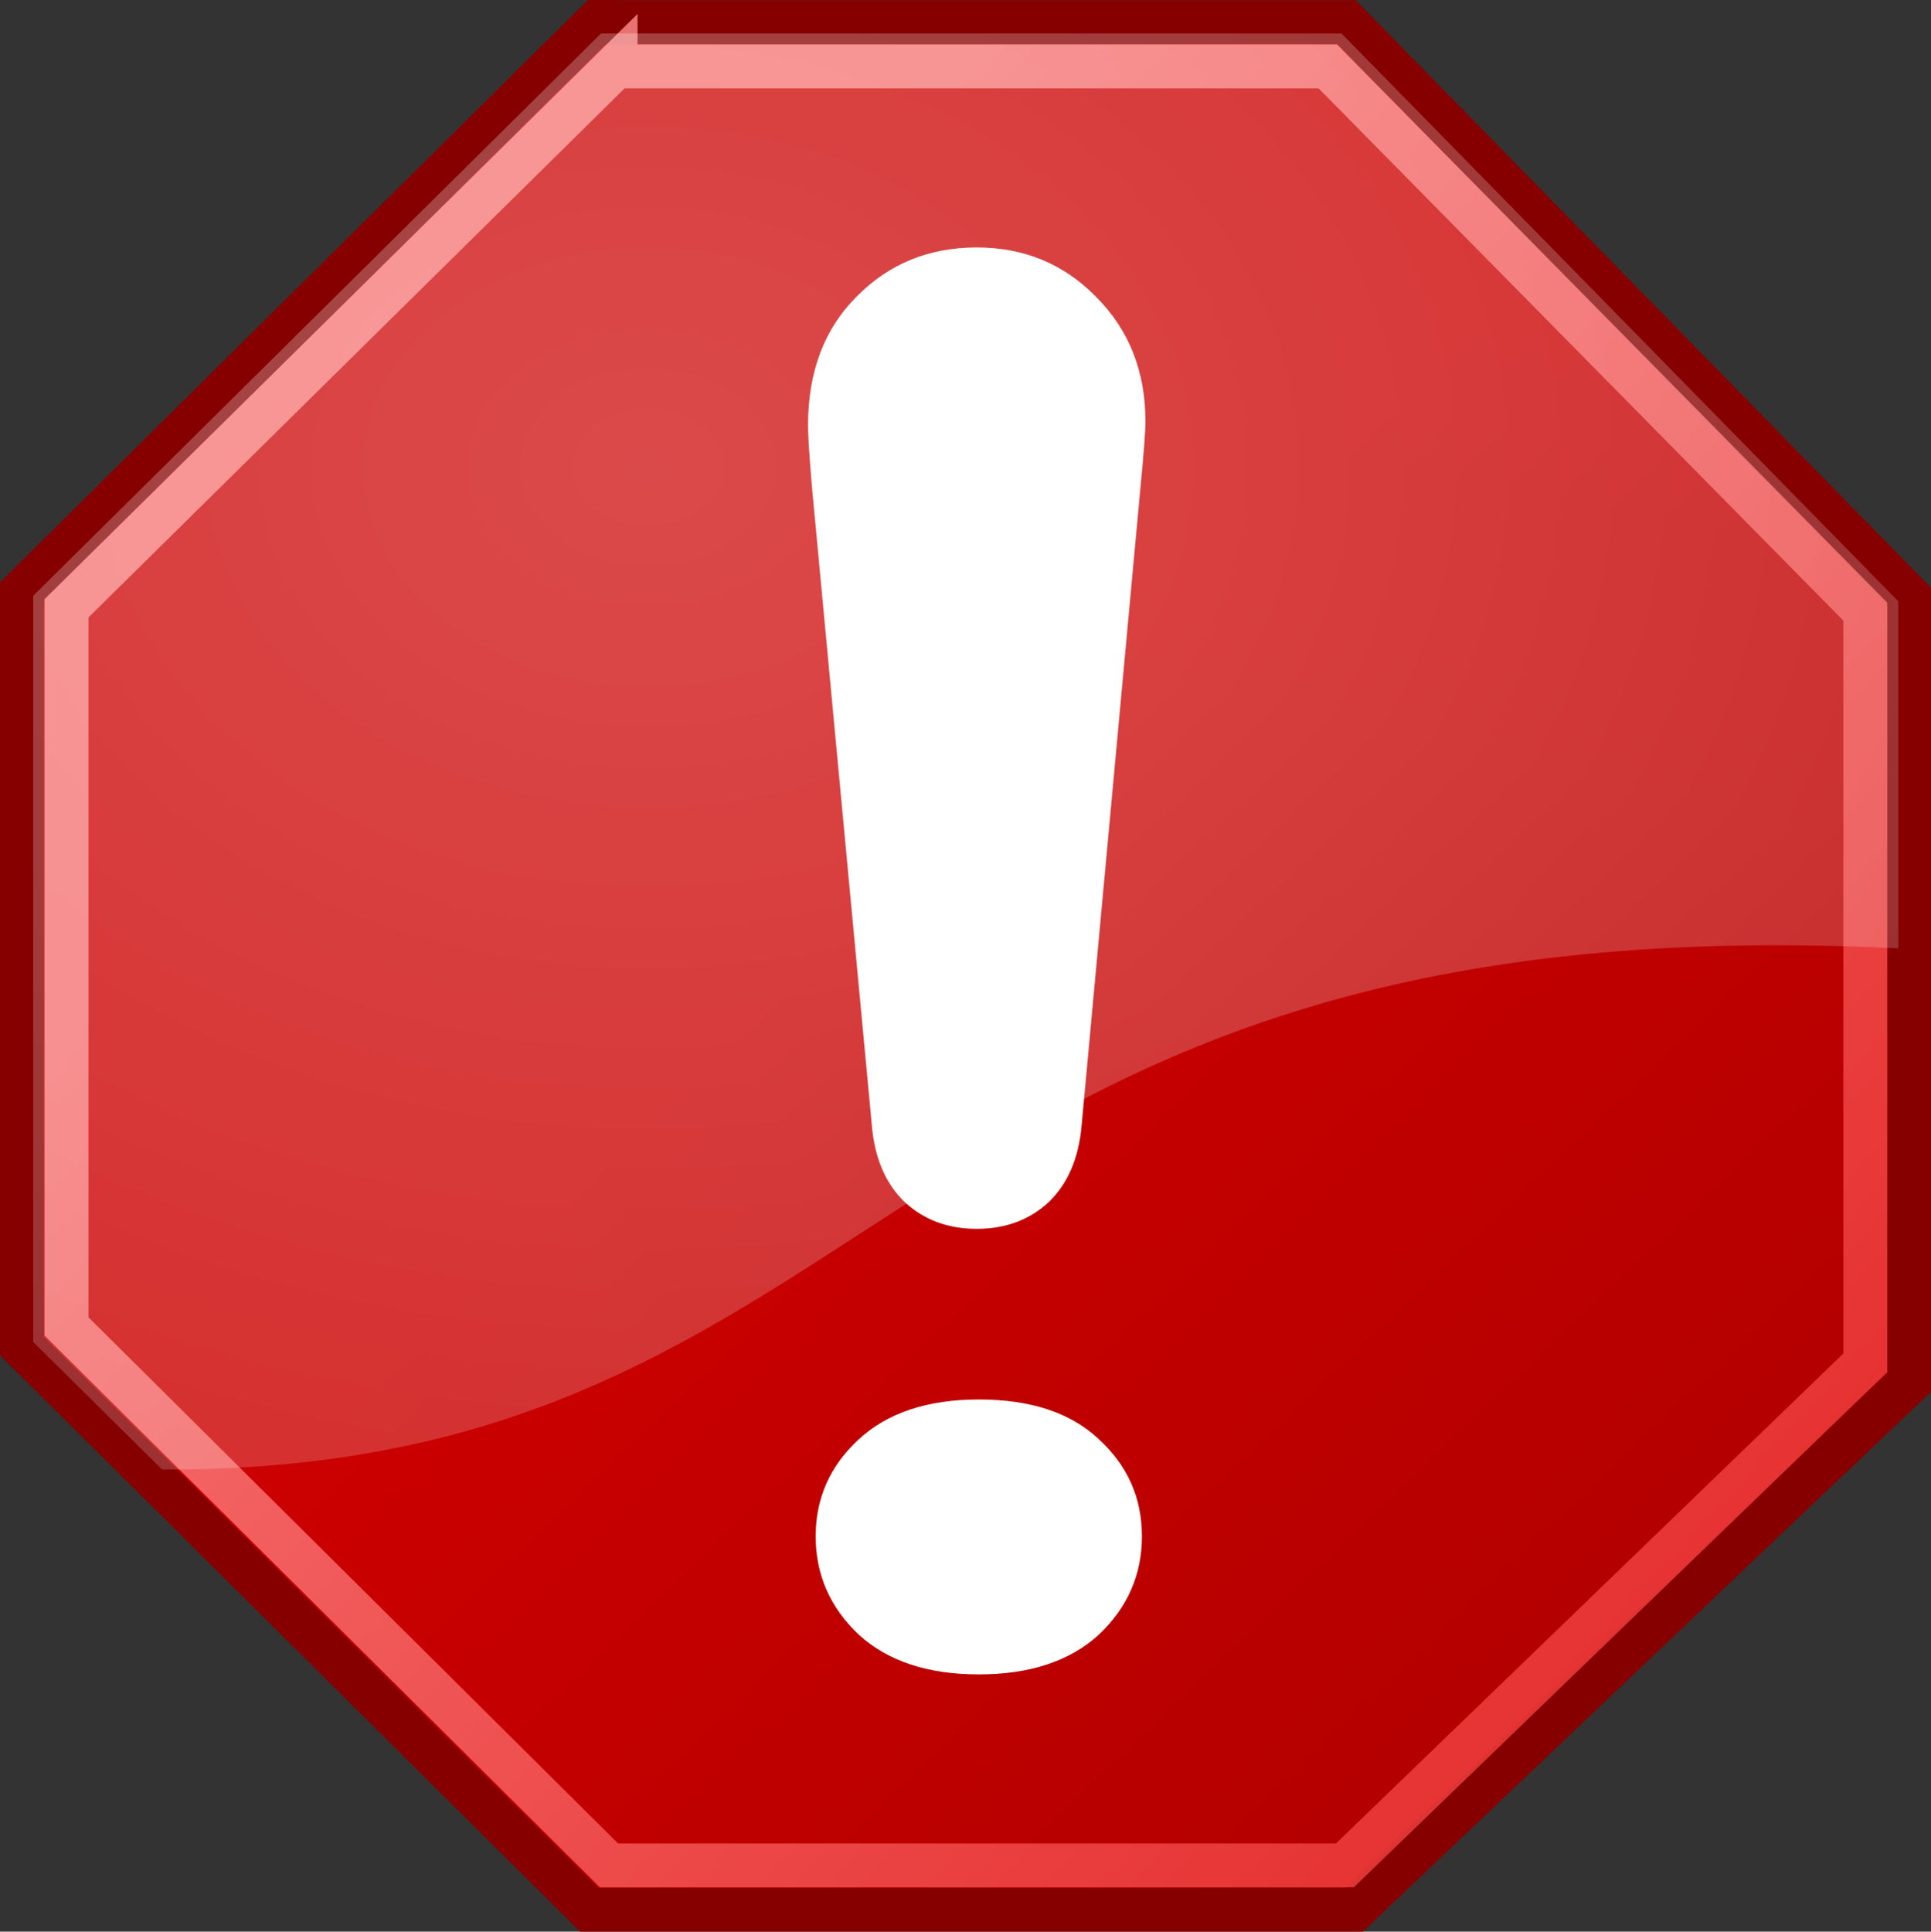 <?xml version="1.0" encoding="UTF-8" standalone="no"?>
<!-- Created with Inkscape (http://www.inkscape.org/) -->

<svg
   xmlns:dc="http://purl.org/dc/elements/1.1/"
   xmlns:cc="http://creativecommons.org/ns#"
   xmlns:rdf="http://www.w3.org/1999/02/22-rdf-syntax-ns#"
   xmlns:svg="http://www.w3.org/2000/svg"
   xmlns="http://www.w3.org/2000/svg"
   xmlns:xlink="http://www.w3.org/1999/xlink"
   xmlns:sodipodi="http://sodipodi.sourceforge.net/DTD/sodipodi-0.dtd"
   xmlns:inkscape="http://www.inkscape.org/namespaces/inkscape"
   width="44"
   height="44.01"
   id="svg6361"
   sodipodi:version="0.32"
   inkscape:version="0.47pre4 r22446"
   sodipodi:docname="tango-process-stop.svg"
   inkscape:output_extension="org.inkscape.output.svg.inkscape"
   version="1.1"
   inkscape:export-xdpi="523.64001"
   inkscape:export-ydpi="523.64001">
  <rect width="100%" height="100%" fill="#333333" stroke="none"/>
  <defs
     id="defs3">
    <inkscape:perspective
       sodipodi:type="inkscape:persp3d"
       inkscape:vp_x="0 : 24 : 1"
       inkscape:vp_y="0 : 1000 : 0"
       inkscape:vp_z="48 : 24 : 1"
       inkscape:persp3d-origin="24 : 16 : 1"
       id="perspective52" />
    <linearGradient
       id="linearGradient2256">
      <stop
         style="stop-color:#ff0202;stop-opacity:1;"
         offset="0"
         id="stop2258" />
      <stop
         style="stop-color:#ff9b9b;stop-opacity:1;"
         offset="1"
         id="stop2260" />
    </linearGradient>
    <linearGradient
       inkscape:collect="always"
       id="linearGradient2248">
      <stop
         style="stop-color:#ffffff;stop-opacity:1;"
         offset="0"
         id="stop2250" />
      <stop
         style="stop-color:#ffffff;stop-opacity:0;"
         offset="1"
         id="stop2252" />
    </linearGradient>
    <linearGradient
       id="linearGradient9647">
      <stop
         style="stop-color:#ffffff;stop-opacity:1;"
         offset="0"
         id="stop9649" />
      <stop
         style="stop-color:#dbdbdb;stop-opacity:1;"
         offset="1"
         id="stop9651" />
    </linearGradient>
    <linearGradient
       inkscape:collect="always"
       id="linearGradient7895">
      <stop
         style="stop-color:#ffffff;stop-opacity:1;"
         offset="0"
         id="stop7897" />
      <stop
         style="stop-color:#ffffff;stop-opacity:0;"
         offset="1"
         id="stop7899" />
    </linearGradient>
    <linearGradient
       id="linearGradient4981">
      <stop
         style="stop-color:#cc0000;stop-opacity:1;"
         offset="0"
         id="stop4983" />
      <stop
         style="stop-color:#b30000;stop-opacity:1;"
         offset="1"
         id="stop4985" />
    </linearGradient>
    <linearGradient
       id="linearGradient15762"
       inkscape:collect="always">
      <stop
         id="stop15764"
         offset="0"
         style="stop-color:#ffffff;stop-opacity:1;" />
      <stop
         id="stop15766"
         offset="1"
         style="stop-color:#ffffff;stop-opacity:0;" />
    </linearGradient>
    <linearGradient
       id="linearGradient14236">
      <stop
         id="stop14238"
         offset="0"
         style="stop-color:#ed4040;stop-opacity:1;" />
      <stop
         id="stop14240"
         offset="1"
         style="stop-color:#a40000;stop-opacity:1;" />
    </linearGradient>
    <linearGradient
       id="linearGradient11780">
      <stop
         style="stop-color:#ff8b8b;stop-opacity:1;"
         offset="0"
         id="stop11782" />
      <stop
         style="stop-color:#ec1b1b;stop-opacity:1;"
         offset="1"
         id="stop11784" />
    </linearGradient>
    <linearGradient
       id="linearGradient11014">
      <stop
         style="stop-color:#a80000;stop-opacity:1;"
         offset="0"
         id="stop11016" />
      <stop
         style="stop-color:#c60000;stop-opacity:1;"
         offset="0"
         id="stop13245" />
      <stop
         style="stop-color:#e50000;stop-opacity:1;"
         offset="1"
         id="stop11018" />
    </linearGradient>
    <linearGradient
       y2="9.651"
       x2="9.894"
       y1="5.386"
       x1="5.737"
       gradientTransform="matrix(-1,0,0,-1,31.722,31.291)"
       gradientUnits="userSpaceOnUse"
       id="linearGradient15772"
       xlink:href="#linearGradient15762"
       inkscape:collect="always" />
    <linearGradient
       inkscape:collect="always"
       xlink:href="#linearGradient7895"
       id="linearGradient7901"
       x1="15.579"
       y1="16.285"
       x2="32.166"
       y2="28.394"
       gradientUnits="userSpaceOnUse" />
    <linearGradient
       inkscape:collect="always"
       xlink:href="#linearGradient4981"
       id="linearGradient2243"
       gradientUnits="userSpaceOnUse"
       x1="23.996"
       y1="20.105"
       x2="41.048"
       y2="37.96"
       gradientTransform="matrix(0.988,0,0,0.988,0.279,0.279)" />
    <linearGradient
       inkscape:collect="always"
       xlink:href="#linearGradient4981"
       id="linearGradient3640"
       gradientUnits="userSpaceOnUse"
       gradientTransform="translate(0.5,-0.25)"
       x1="23.996"
       y1="20.105"
       x2="41.048"
       y2="37.96" />
    <linearGradient
       inkscape:collect="always"
       xlink:href="#linearGradient11780"
       id="linearGradient3642"
       gradientUnits="userSpaceOnUse"
       gradientTransform="translate(0.5,-0.25)"
       x1="15.737"
       y1="12.504"
       x2="53.57"
       y2="47.374" />
    <radialGradient
       inkscape:collect="always"
       xlink:href="#linearGradient2248"
       id="radialGradient3644"
       gradientUnits="userSpaceOnUse"
       gradientTransform="matrix(4.155,0,0,3.199,-52.346,-21.759)"
       cx="16.75"
       cy="10.666"
       fx="16.75"
       fy="10.666"
       r="21.25" />
    <radialGradient
       inkscape:collect="always"
       xlink:href="#linearGradient2248"
       id="radialGradient3670"
       gradientUnits="userSpaceOnUse"
       gradientTransform="matrix(4.155,0,0,3.199,-52.346,-21.759)"
       cx="16.75"
       cy="10.666"
       fx="16.75"
       fy="10.666"
       r="21.25" />
    <linearGradient
       inkscape:collect="always"
       xlink:href="#linearGradient11780"
       id="linearGradient3673"
       gradientUnits="userSpaceOnUse"
       gradientTransform="translate(0.5,-0.25)"
       x1="15.737"
       y1="12.504"
       x2="53.57"
       y2="47.374" />
    <linearGradient
       inkscape:collect="always"
       xlink:href="#linearGradient4981"
       id="linearGradient3676"
       gradientUnits="userSpaceOnUse"
       gradientTransform="translate(0.5,-0.25)"
       x1="23.996"
       y1="20.105"
       x2="41.048"
       y2="37.96" />
    <inkscape:perspective
       id="perspective3690"
       inkscape:persp3d-origin="0.5 : 0.33333333 : 1"
       inkscape:vp_z="1 : 0.5 : 1"
       inkscape:vp_y="0 : 1000 : 0"
       inkscape:vp_x="0 : 0.5 : 1"
       sodipodi:type="inkscape:persp3d" />
  </defs>
  <sodipodi:namedview
     inkscape:guide-bbox="true"
     showguides="true"
     id="base"
     pagecolor="#ffffff"
     bordercolor="#666666"
     borderopacity="0.153"
     inkscape:pageopacity="0.0"
     inkscape:pageshadow="2"
     inkscape:zoom="8"
     inkscape:cx="-4.512323"
     inkscape:cy="15.495203"
     inkscape:current-layer="layer1"
     showgrid="false"
     inkscape:grid-bbox="true"
     inkscape:document-units="px"
     inkscape:window-width="1400"
     inkscape:window-height="974"
     inkscape:window-x="0"
     inkscape:window-y="24"
     inkscape:showpageshadow="false"
     inkscape:window-maximized="1" />
  <g
     id="layer1"
     inkscape:label="Layer 1"
     inkscape:groupmode="layer"
     transform="translate(-2.494,-1.737)">
    <path
       style="fill:url(#linearGradient3676);fill-opacity:1;fill-rule:evenodd;stroke:#860000;stroke-width:1;stroke-linecap:butt;stroke-linejoin:miter;stroke-miterlimit:4;stroke-opacity:1;stroke-dasharray:none"
       d="m 16.091,2.242 17.085,0 12.821,13.094 0,17.894 -12.649,12.017 -17.43,0 -12.924,-12.839 0,-17.194 L 16.091,2.242 z"
       id="path9480"
       sodipodi:nodetypes="ccccccccc" />
    <path
       style="opacity:0.813;fill:none;stroke:url(#linearGradient3673);stroke-width:1;stroke-linecap:butt;stroke-linejoin:miter;stroke-miterlimit:4;stroke-opacity:1"
       d="m 16.521,3.25 16.228,0 12.248,12.422 0,17.114 -11.858,11.451 -16.768,0 -12.361,-12.279 0,-16.363 L 16.521,3.25 z"
       id="path9482"
       sodipodi:nodetypes="ccccccccc" />
    <path
       style="opacity:0.29;fill:url(#radialGradient3670);fill-opacity:1;fill-rule:evenodd;stroke:none"
       d="M 16.188,2.5 3.25,15.312 l 0,17 2.938,2.906 C 22.95,35.276 22.665,22.2 45.75,23.344 l 0,-7.906 L 33.062,2.5 l -16.875,0 z"
       id="path2241"
       sodipodi:nodetypes="cccccccc" />
    <path
       style="font-size:48px;font-style:normal;font-variant:normal;font-weight:bold;font-stretch:normal;fill:#ffffff;fill-opacity:1;stroke:none;font-family:Courier New;-inkscape-font-specification:Courier New Bold"
       d="m 28.477,12.883 -1.336,14.484 c -0.063,0.75 -0.313,1.336 -0.75,1.758 -0.438,0.406 -0.984,0.609 -1.641,0.609 -0.656,9e-6 -1.203,-0.203 -1.641,-0.609 -0.438,-0.422 -0.688,-1.008 -0.75,-1.758 L 21,12.883 C 20.937,12.148 20.906,11.664 20.906,11.43 20.906,10.211 21.273,9.234 22.008,8.5 22.742,7.75 23.656,7.375 24.75,7.375 c 1.078,3.11e-5 1.984,0.375 2.719,1.125 0.75,0.75 1.125,1.695 1.125,2.836 -1.8e-5,0.234 -0.039,0.75 -0.117,1.547"
       id="path3710" />
    <path
       style="font-size:48px;font-style:normal;font-variant:normal;font-weight:bold;font-stretch:normal;fill:#ffffff;fill-opacity:1;stroke:none;font-family:Courier New;-inkscape-font-specification:Courier New Bold"
       d="m 28.514,36.739 c -2.2e-5,0.879 -0.33,1.629 -0.989,2.248 -0.659,0.599 -1.569,0.899 -2.728,0.899 -1.159,-10e-7 -2.068,-0.3 -2.728,-0.899 -0.659,-0.619 -0.989,-1.369 -0.989,-2.248 -1.6e-5,-0.859 0.32,-1.589 0.959,-2.188 0.659,-0.619 1.579,-0.929 2.758,-0.929 1.179,6e-6 2.088,0.3 2.728,0.899 0.659,0.6 0.989,1.339 0.989,2.218"
       id="path3679" />
  </g>
</svg>
